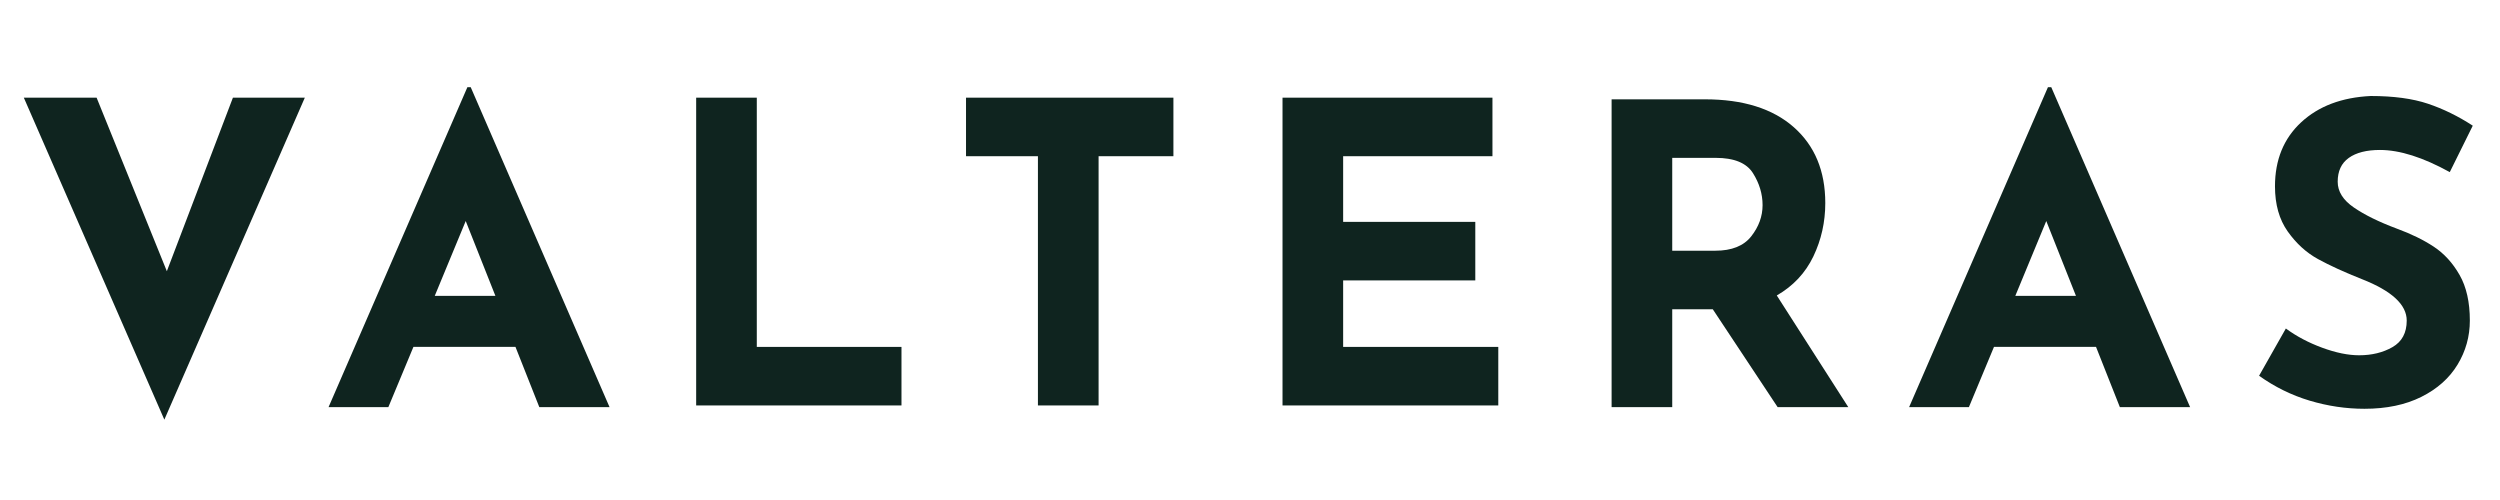 <svg version="1.0" preserveAspectRatio="xMidYMid meet" height="300" viewBox="0 0 1125 225" zoomAndPan="magnify" width="1500" xmlns:xlink="http://www.w3.org/1999/xlink" xmlns="http://www.w3.org/2000/svg"><defs><g></g><clipPath id="845c2ede93"><rect height="184" y="0" width="151" x="0"></rect></clipPath><clipPath id="42ebf4c728"><path clip-rule="nonzero" d="M 2 0.121 L 130 0.121 L 130 145 L 2 145 Z M 2 0.121"></path></clipPath><clipPath id="9ca095b9de"><rect height="186" y="0" width="142" x="0"></rect></clipPath><clipPath id="049f0bc850"><rect height="184" y="0" width="133" x="0"></rect></clipPath><clipPath id="0bcd48deea"><rect height="184" y="0" width="121" x="0"></rect></clipPath><clipPath id="38d0037ce4"><rect height="184" y="0" width="136" x="0"></rect></clipPath><clipPath id="41ef04a0a4"><rect height="183" y="0" width="142" x="0"></rect></clipPath><clipPath id="71575b81ea"><path clip-rule="nonzero" d="M 3 0.121 L 130 0.121 L 130 145 L 3 145 Z M 3 0.121"></path></clipPath><clipPath id="412d697351"><rect height="186" y="0" width="143" x="0"></rect></clipPath><clipPath id="8bf8a40cc9"><rect height="184" y="0" width="115" x="0"></rect></clipPath></defs><g transform="matrix(1, 0, 0, 1, 4, 41)"><g clip-path="url(#845c2ede93)"><g fill-opacity="1" fill="#0f241f"><g transform="translate(0.704, 141.451)"><g><path d="M 132.469 -138.5 L 69.25 6.391 L 6.016 -138.5 L 38.766 -138.5 L 70.375 -60.406 L 100.109 -138.5 Z M 132.469 -138.5"></path></g></g></g></g></g><g transform="matrix(1, 0, 0, 1, 145, 39)"><g clip-path="url(#9ca095b9de)"><g clip-path="url(#42ebf4c728)"><g fill-opacity="1" fill="#0f241f"><g transform="translate(0.589, 144.195)"><g><path d="M 86.375 -27.094 L 40.453 -27.094 L 29.172 0 L 2.266 0 L 64.734 -143.953 L 66.234 -143.953 L 128.703 0 L 97.094 0 Z M 77.344 -50.047 L 63.984 -83.734 L 50.047 -50.047 Z M 77.344 -50.047"></path></g></g></g></g></g></g><g transform="matrix(1, 0, 0, 1, 295, 41)"><g clip-path="url(#049f0bc850)"><g fill-opacity="1" fill="#0f241f"><g transform="translate(0.4, 141.451)"><g><path d="M 45.156 -138.5 L 45.156 -26.344 L 110.266 -26.344 L 110.266 0 L 17.875 0 L 17.875 -138.5 Z M 45.156 -138.5"></path></g></g></g></g></g><g transform="matrix(1, 0, 0, 1, 426, 41)"><g clip-path="url(#0bcd48deea)"><g fill-opacity="1" fill="#0f241f"><g transform="translate(0.239, 141.451)"><g><path d="M 101.797 -138.5 L 101.797 -112.156 L 68.125 -112.156 L 68.125 0 L 40.828 0 L 40.828 -112.156 L 8.469 -112.156 L 8.469 -138.5 Z M 101.797 -138.5"></path></g></g></g></g></g><g transform="matrix(1, 0, 0, 1, 559, 41)"><g clip-path="url(#38d0037ce4)"><g fill-opacity="1" fill="#0f241f"><g transform="translate(0.259, 141.451)"><g><path d="M 112.344 -138.5 L 112.344 -112.156 L 45.156 -112.156 L 45.156 -82.609 L 104.625 -82.609 L 104.625 -56.266 L 45.156 -56.266 L 45.156 -26.344 L 114.969 -26.344 L 114.969 0 L 17.875 0 L 17.875 -138.5 Z M 112.344 -138.5"></path></g></g></g></g></g><g transform="matrix(1, 0, 0, 1, 707, 42)"><g clip-path="url(#41ef04a0a4)"><g fill-opacity="1" fill="#0f241f"><g transform="translate(0.348, 141.195)"><g><path d="M 92.578 0 L 63.406 -44.031 L 45.156 -44.031 L 45.156 0 L 17.875 0 L 17.875 -138.5 L 59.844 -138.5 C 77.031 -138.5 90.359 -134.328 99.828 -125.984 C 109.297 -117.641 114.031 -106.254 114.031 -91.828 C 114.031 -83.297 112.242 -75.297 108.672 -67.828 C 105.098 -60.367 99.609 -54.504 92.203 -50.234 L 124.375 0 Z M 45.156 -70.375 L 64.547 -70.375 C 71.941 -70.375 77.332 -72.535 80.719 -76.859 C 84.113 -81.191 85.812 -85.867 85.812 -90.891 C 85.812 -95.898 84.367 -100.695 81.484 -105.281 C 78.598 -109.863 73.016 -112.156 64.734 -112.156 L 45.156 -112.156 Z M 45.156 -70.375"></path></g></g></g></g></g><g transform="matrix(1, 0, 0, 1, 856, 39)"><g clip-path="url(#412d697351)"><g clip-path="url(#71575b81ea)"><g fill-opacity="1" fill="#0f241f"><g transform="translate(0.838, 144.195)"><g><path d="M 86.375 -27.094 L 40.453 -27.094 L 29.172 0 L 2.266 0 L 64.734 -143.953 L 66.234 -143.953 L 128.703 0 L 97.094 0 Z M 77.344 -50.047 L 63.984 -83.734 L 50.047 -50.047 Z M 77.344 -50.047"></path></g></g></g></g></g></g><g transform="matrix(1, 0, 0, 1, 1010, 41)"><g clip-path="url(#8bf8a40cc9)"><g fill-opacity="1" fill="#0f241f"><g transform="translate(0.571, 141.451)"><g><path d="M 91.828 -105 C 79.785 -111.645 69.312 -114.969 60.406 -114.969 C 54.383 -114.969 49.707 -113.773 46.375 -111.391 C 43.051 -109.016 41.391 -105.441 41.391 -100.672 C 41.391 -96.273 43.805 -92.414 48.641 -89.094 C 53.473 -85.77 59.906 -82.602 67.938 -79.594 C 74.457 -77.207 80.035 -74.477 84.672 -71.406 C 89.316 -68.332 93.176 -64.098 96.25 -58.703 C 99.32 -53.316 100.859 -46.484 100.859 -38.203 C 100.859 -31.047 99.008 -24.426 95.312 -18.344 C 91.613 -12.258 86.188 -7.43 79.031 -3.859 C 71.883 -0.285 63.352 1.5 53.438 1.5 C 45.156 1.5 36.938 0.281 28.781 -2.156 C 20.633 -4.602 13.047 -8.336 6.016 -13.359 L 18.062 -34.625 C 22.832 -31.113 28.289 -28.227 34.438 -25.969 C 40.582 -23.707 46.102 -22.578 51 -22.578 C 56.77 -22.578 61.785 -23.801 66.047 -26.25 C 70.316 -28.695 72.453 -32.68 72.453 -38.203 C 72.453 -45.348 65.738 -51.555 52.312 -56.828 C 44.406 -59.961 37.816 -62.973 32.547 -65.859 C 27.285 -68.742 22.738 -72.883 18.906 -78.281 C 15.082 -83.676 13.172 -90.453 13.172 -98.609 C 13.172 -110.523 17.086 -120.117 24.922 -127.391 C 32.766 -134.672 43.211 -138.625 56.266 -139.25 C 66.547 -139.25 75.133 -138.086 82.031 -135.766 C 88.938 -133.441 95.648 -130.148 102.172 -125.891 Z M 91.828 -105"></path></g></g></g></g></g></svg>